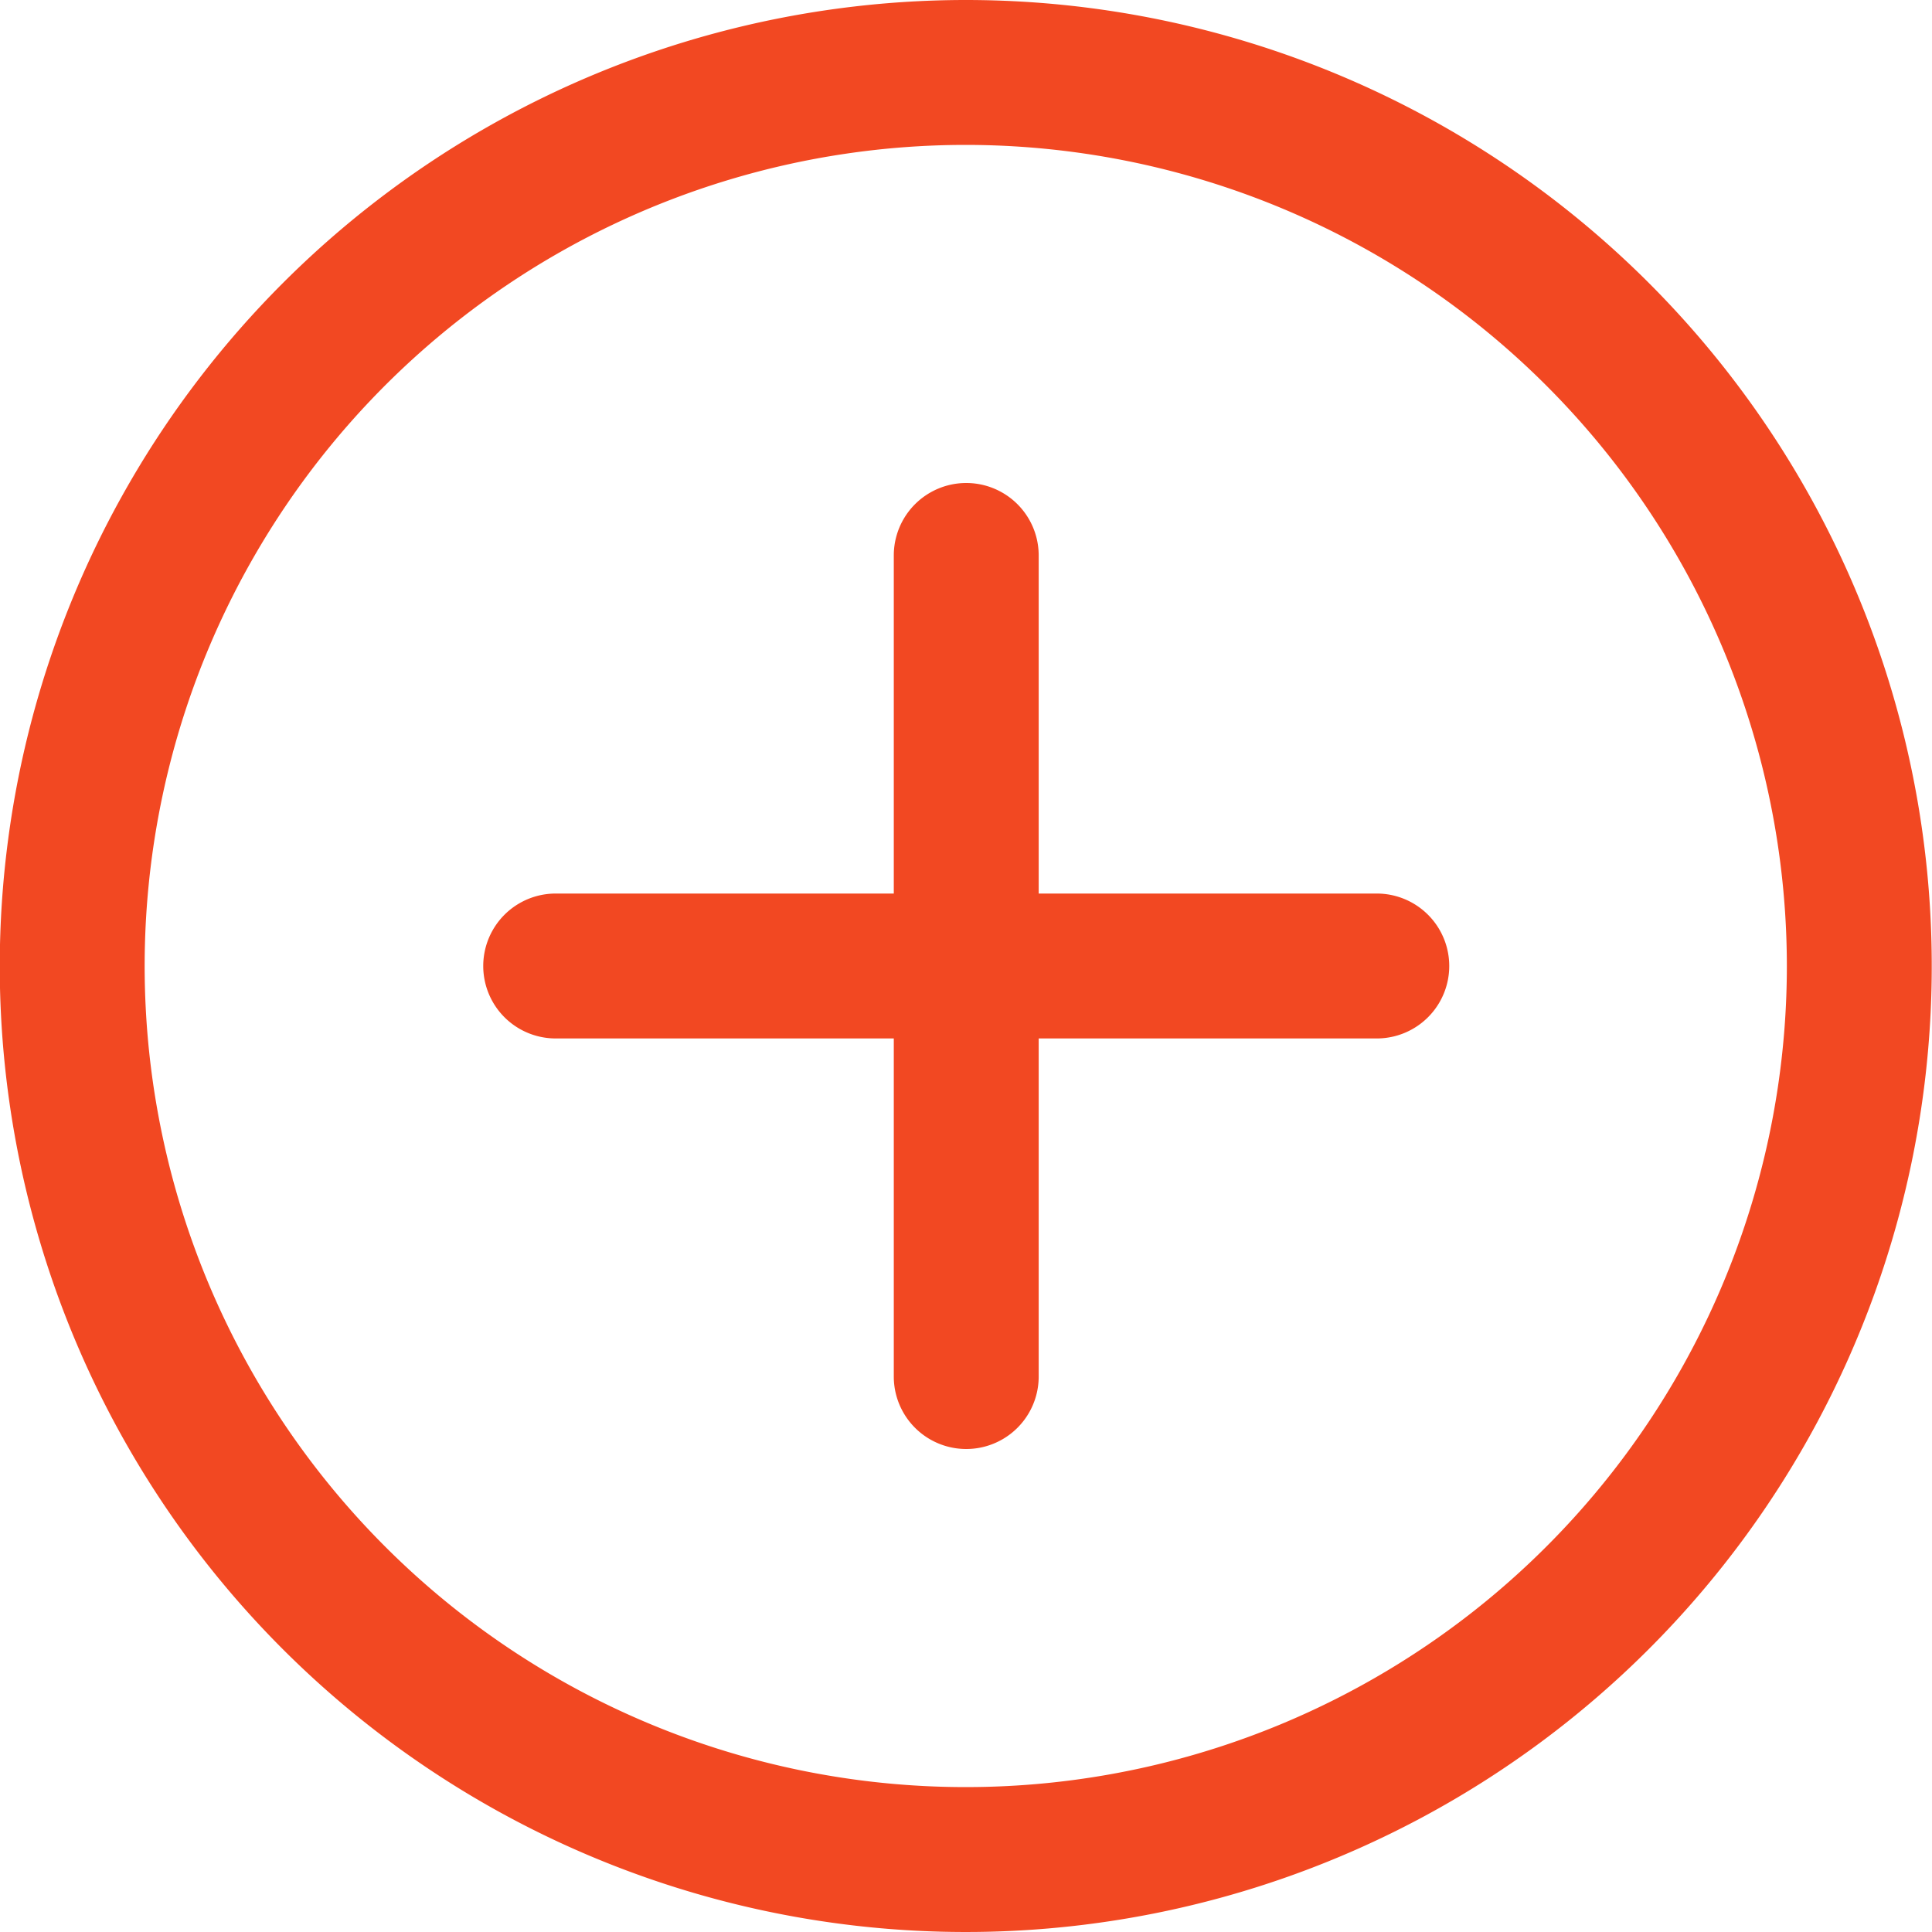 <svg xmlns="http://www.w3.org/2000/svg" width="40" height="40" viewBox="0 0 40 40"><path id="iconmonstr-plus-circle-lined" d="M22,2a20,20,0,1,1-20,20A20.011,20.011,0,0,1,22,2Zm0,3A17,17,0,1,0,39,22,17.007,17.007,0,0,0,22,5ZM20.51,20.5h-7a1.5,1.5,0,1,0,0,3h7v7a1.5,1.5,0,1,0,3,0v-7h7a1.5,1.5,0,0,0,0-3h-7v-7a1.5,1.5,0,1,0-3,0Z" transform="translate(-2.005 -2)" fill="#f24822"></path></svg>
